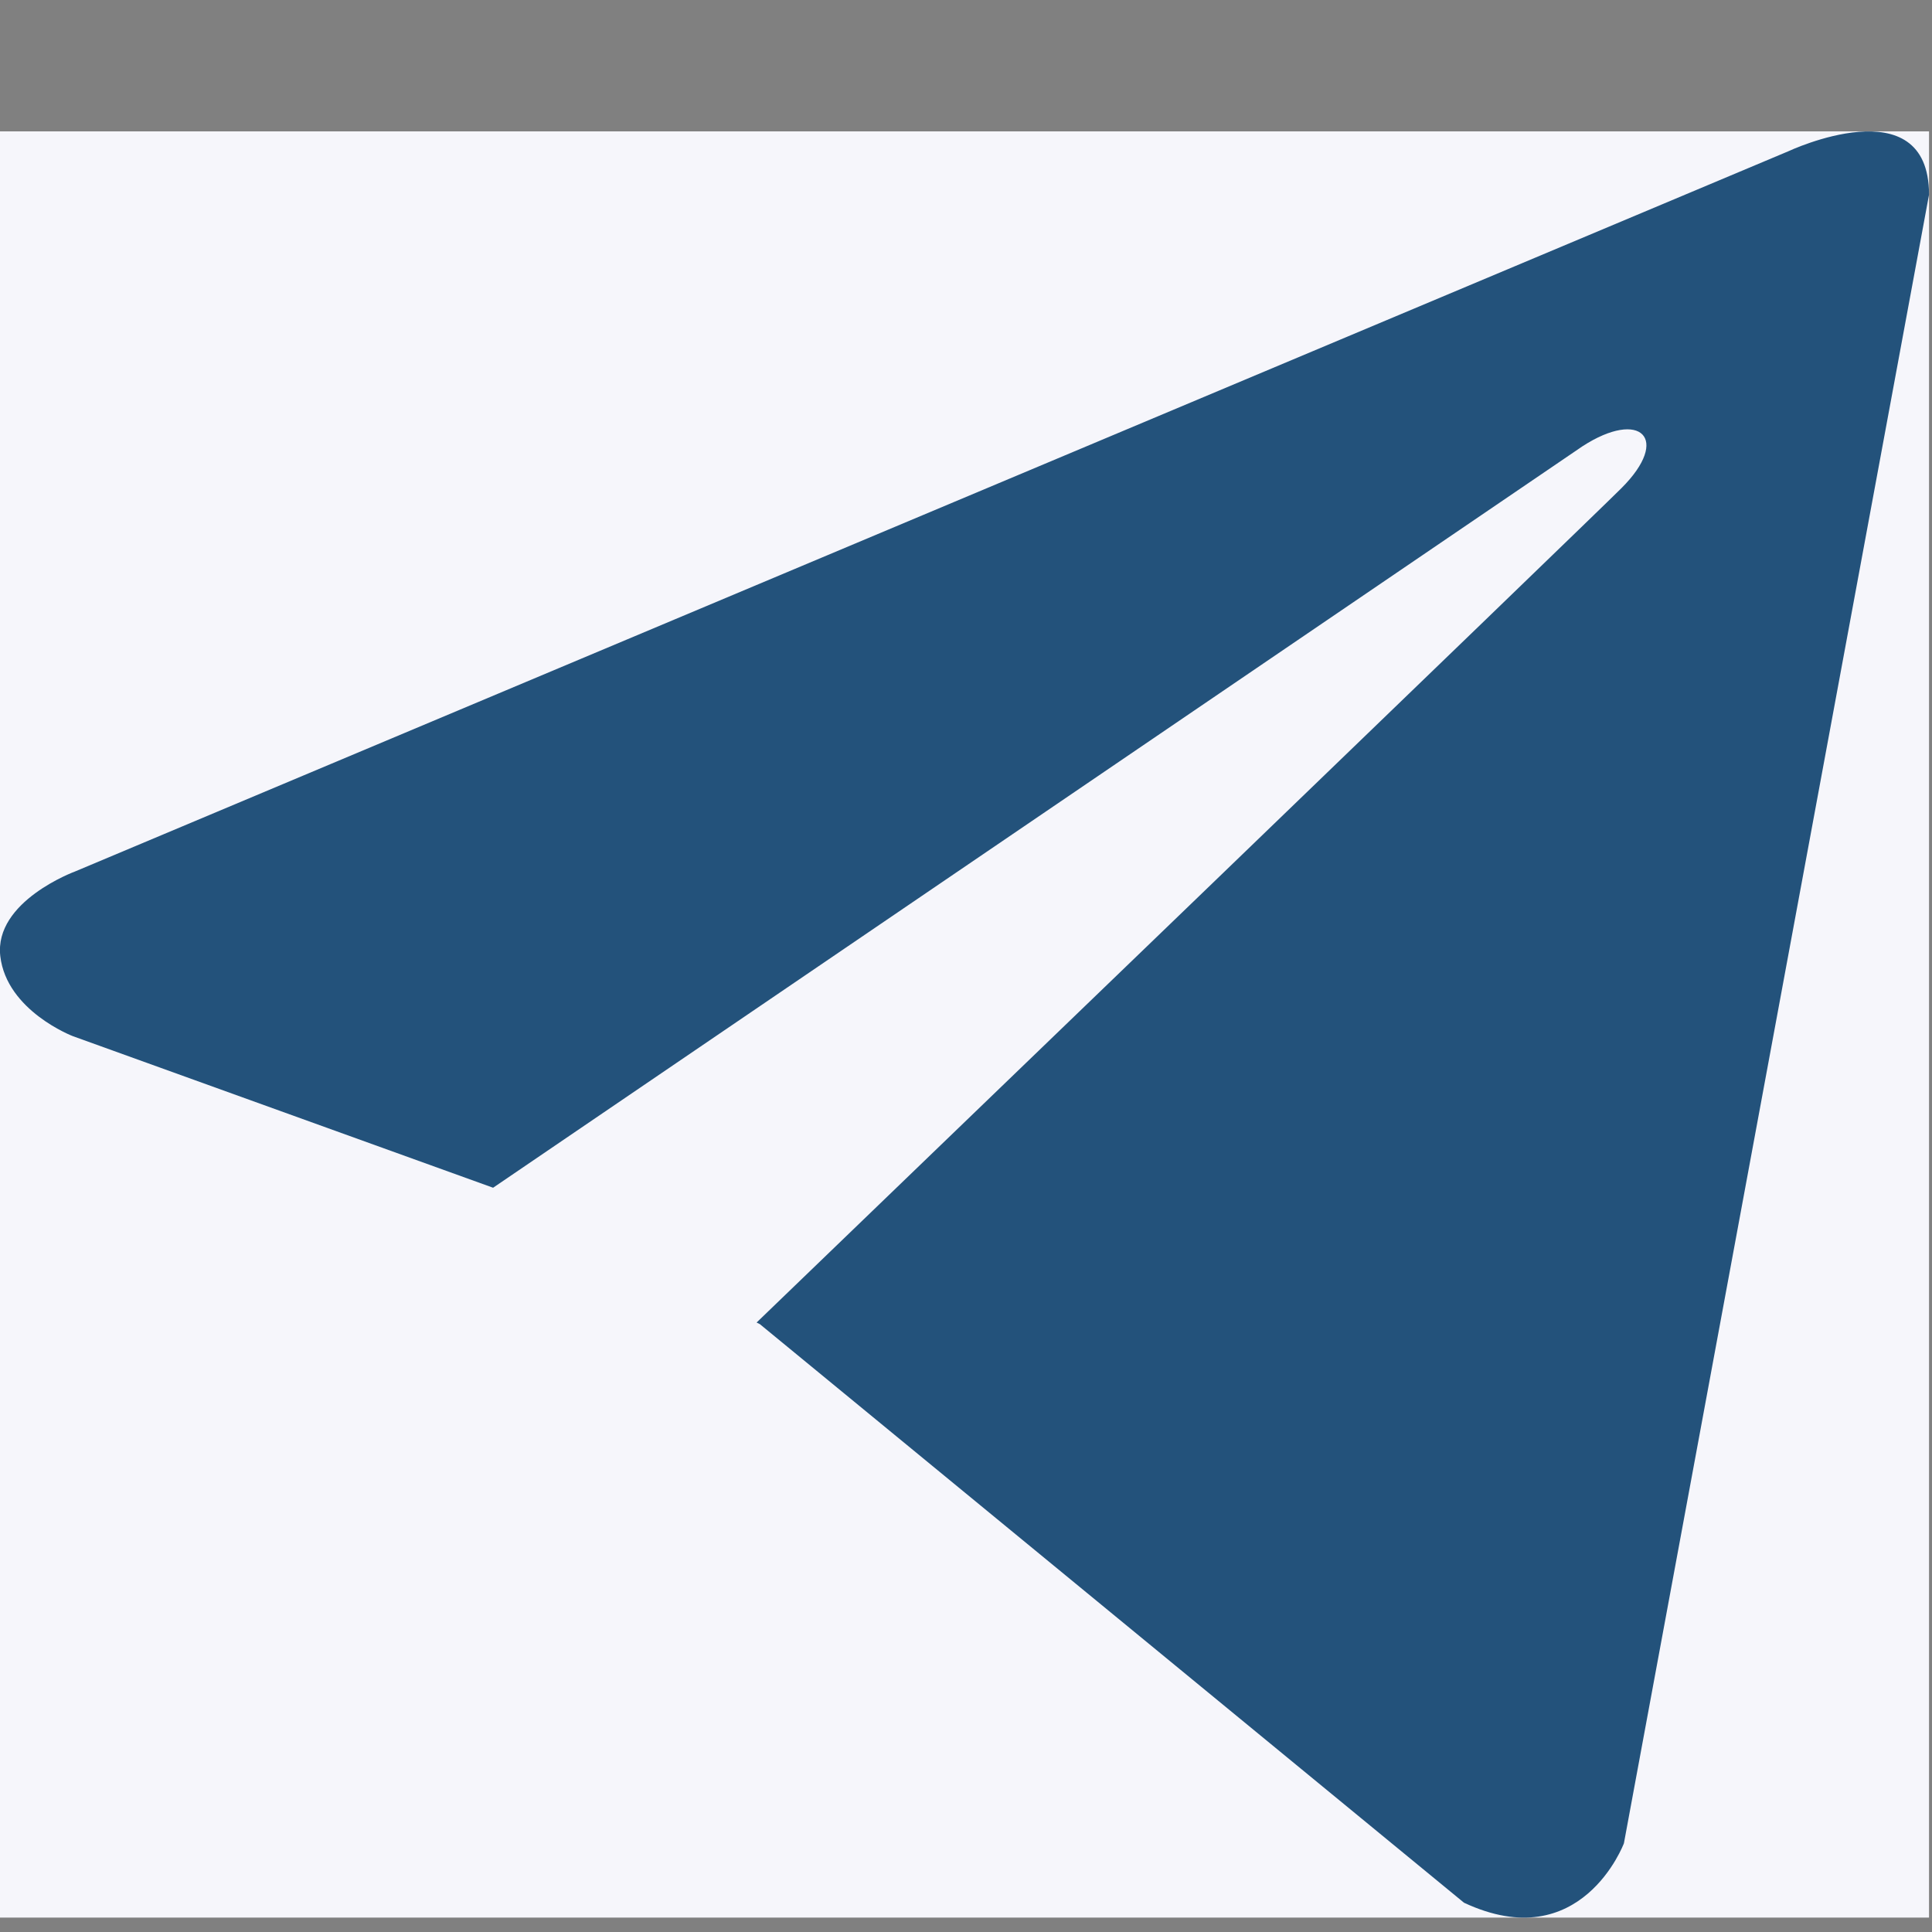 <?xml version="1.0" encoding="UTF-8"?> <svg xmlns="http://www.w3.org/2000/svg" width="13" height="13" viewBox="0 0 13 13" fill="none"><rect x="0" y="0" width="13" height="13" fill="#808080" stroke="none"/><rect width="12.98" height="12.019" transform="translate(0 0.884)" fill="#F6F6FB"></rect><path d="M12.98 1.31L10.927 12.403C10.927 12.403 10.64 13.172 9.851 12.803L5.113 8.91L5.091 8.899C5.731 8.283 10.693 3.502 10.91 3.285C11.246 2.95 11.038 2.75 10.648 3.003L3.318 7.992L0.49 6.972C0.49 6.972 0.045 6.802 0.002 6.434C-0.041 6.064 0.505 5.864 0.505 5.864L12.033 1.018C12.033 1.018 12.98 0.572 12.98 1.31V1.31Z" fill="#23527B"></path></svg> 